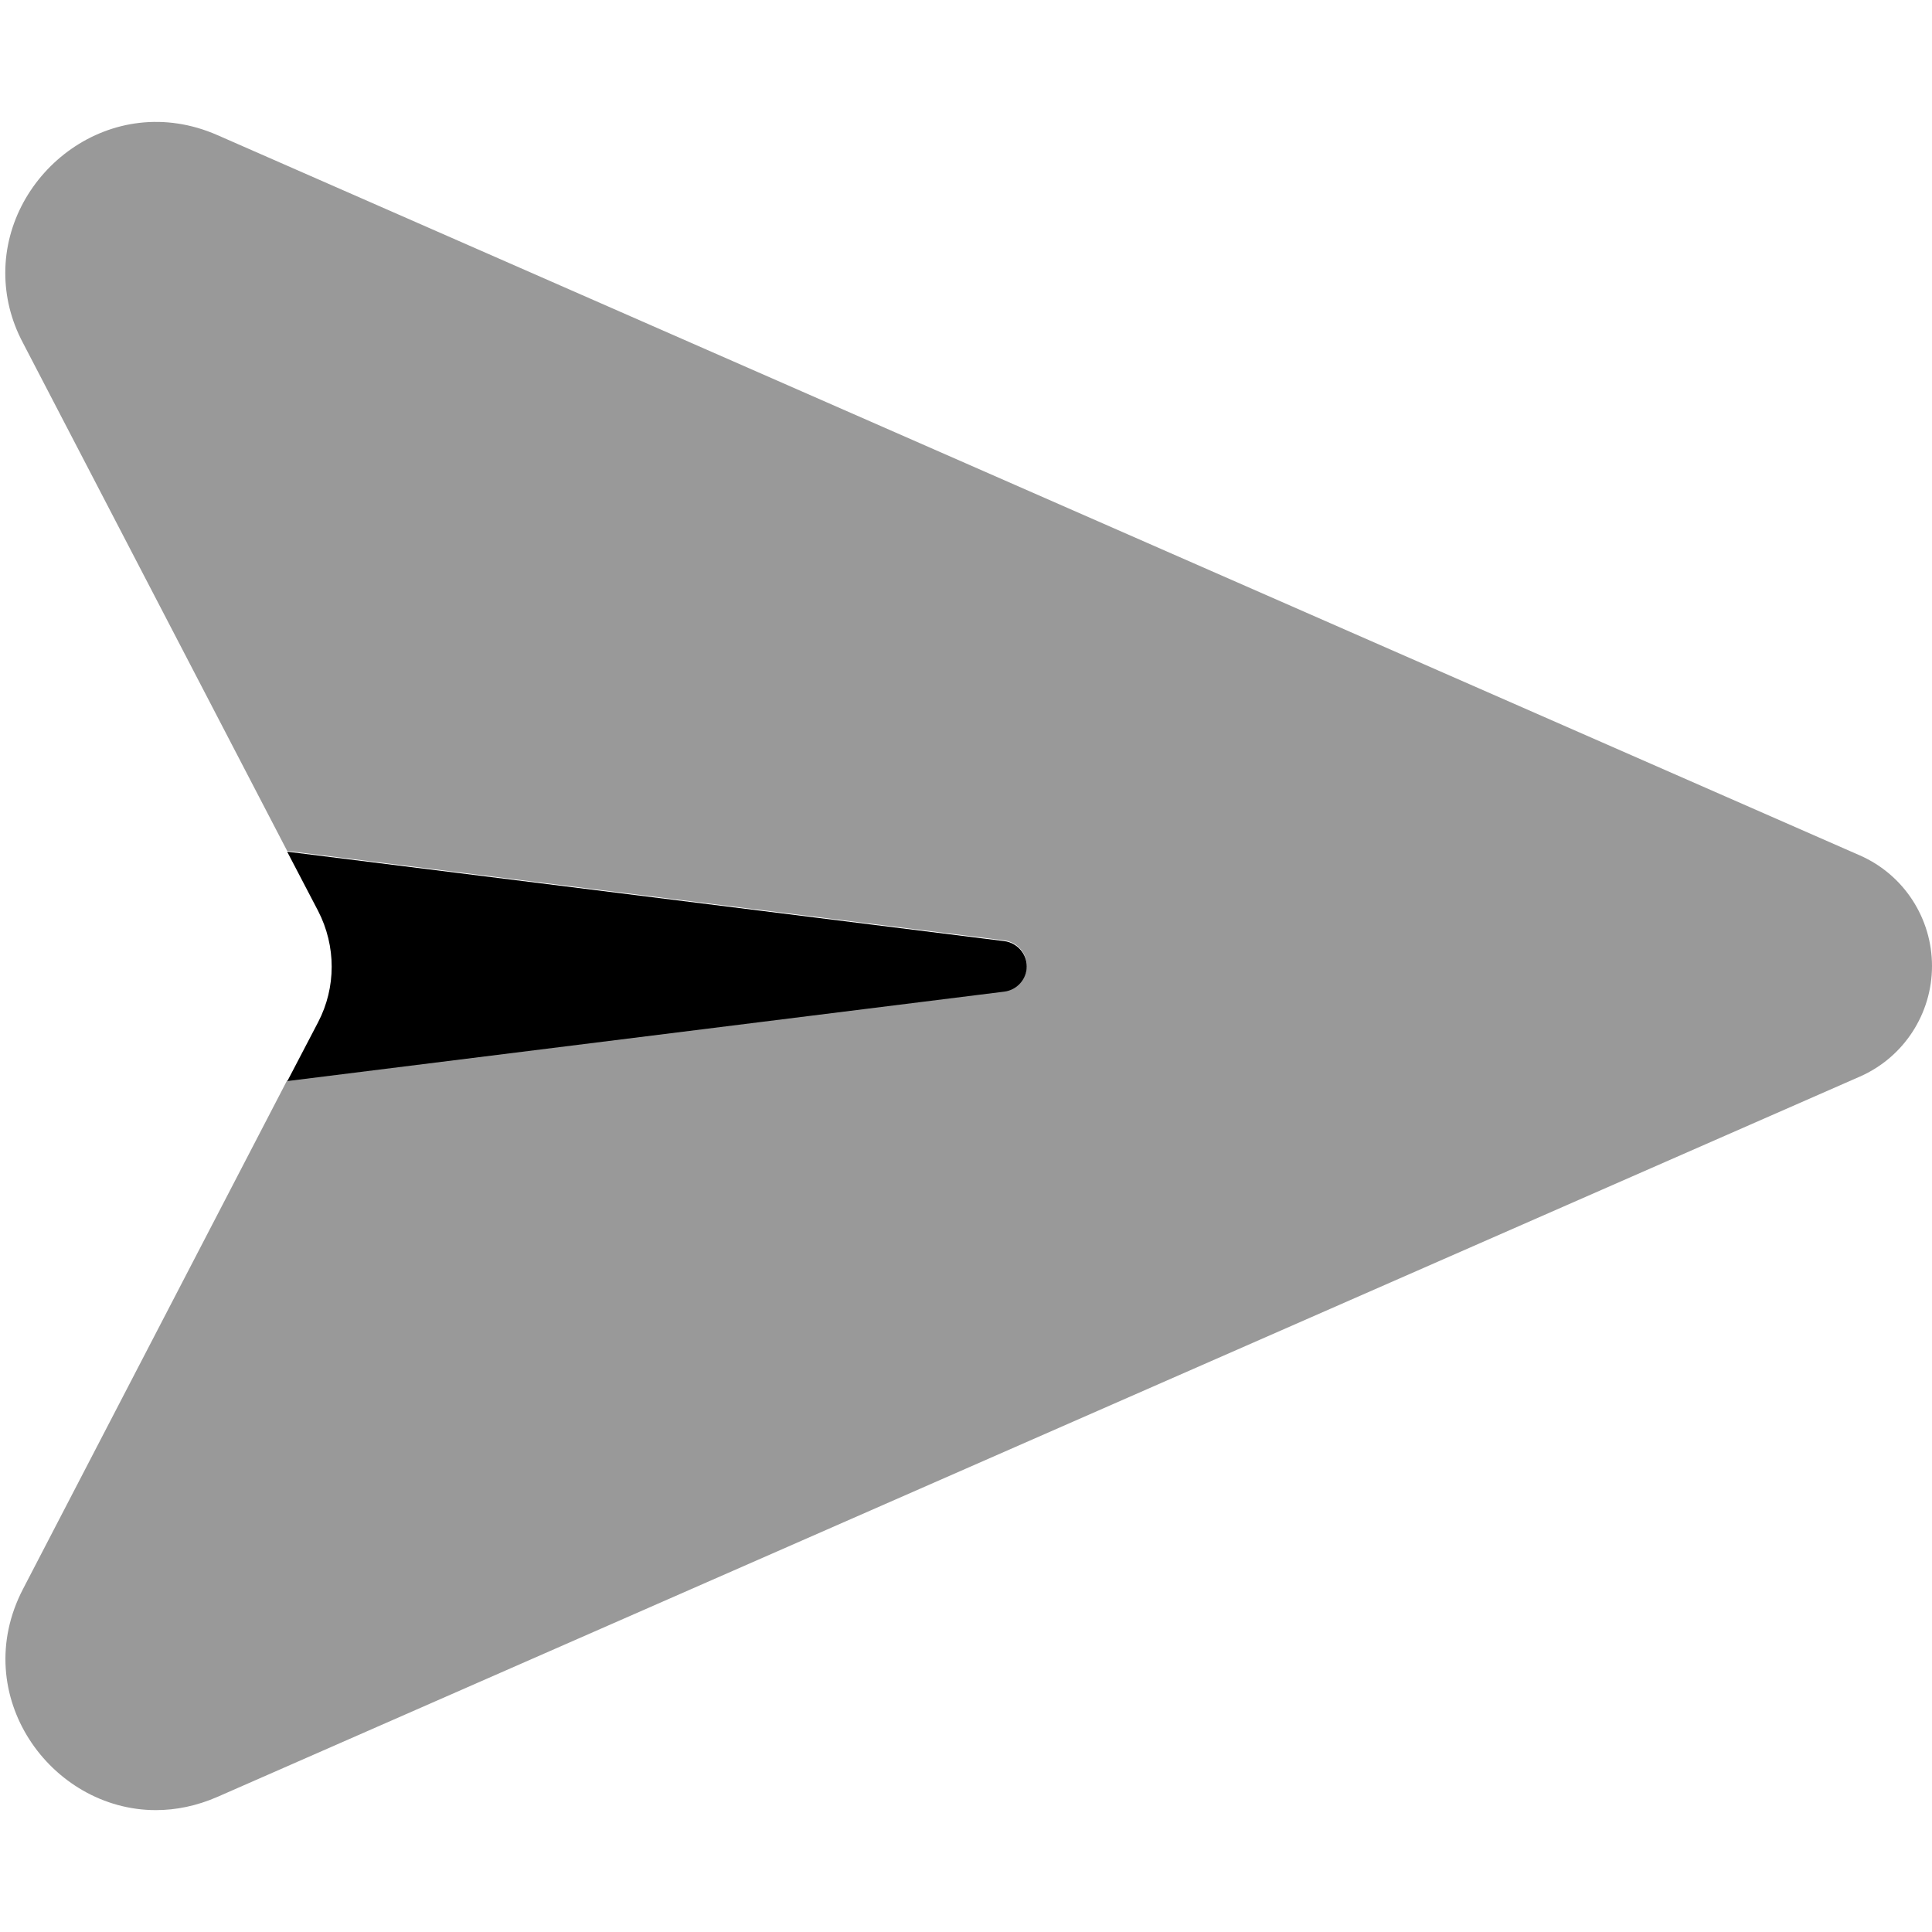 <svg xmlns="http://www.w3.org/2000/svg" viewBox="0 0 512 512"><!--! Font Awesome Pro 6.6.0 by @fontawesome - https://fontawesome.com License - https://fontawesome.com/license (Commercial License) Copyright 2024 Fonticons, Inc. --><path class="fa-secondary" style="fill:inherit;opacity:.4;" d="M1.4 72.3c0 6.1 1.4 12.4 4.7 18.6l70 134.6c63.3 7.9 126.6 15.8 190 23.7c3.4 .4 6 3.3 6 6.7s-2.6 6.3-6 6.7l-190 23.7L6.1 421.1c-14.6 28.1 7.3 58.6 35.2 58.6c5.3 0 10.8-1.1 16.3-3.5L492.9 285.3c11.6-5.1 19.1-16.6 19.1-29.3s-7.5-24.2-19.1-29.3L57.6 35.8C29.5 23.5 1.4 45.6 1.4 72.3z"/><path class="fa-primary" style="fill:inherit;opacity:1;" d="M76.1 286.5l190-23.7c3.4-.4 6-3.3 6-6.7s-2.6-6.3-6-6.7l-190-23.7 8.2 15.7c4.8 9.3 4.8 20.3 0 29.5l-8.2 15.7z"/></svg>